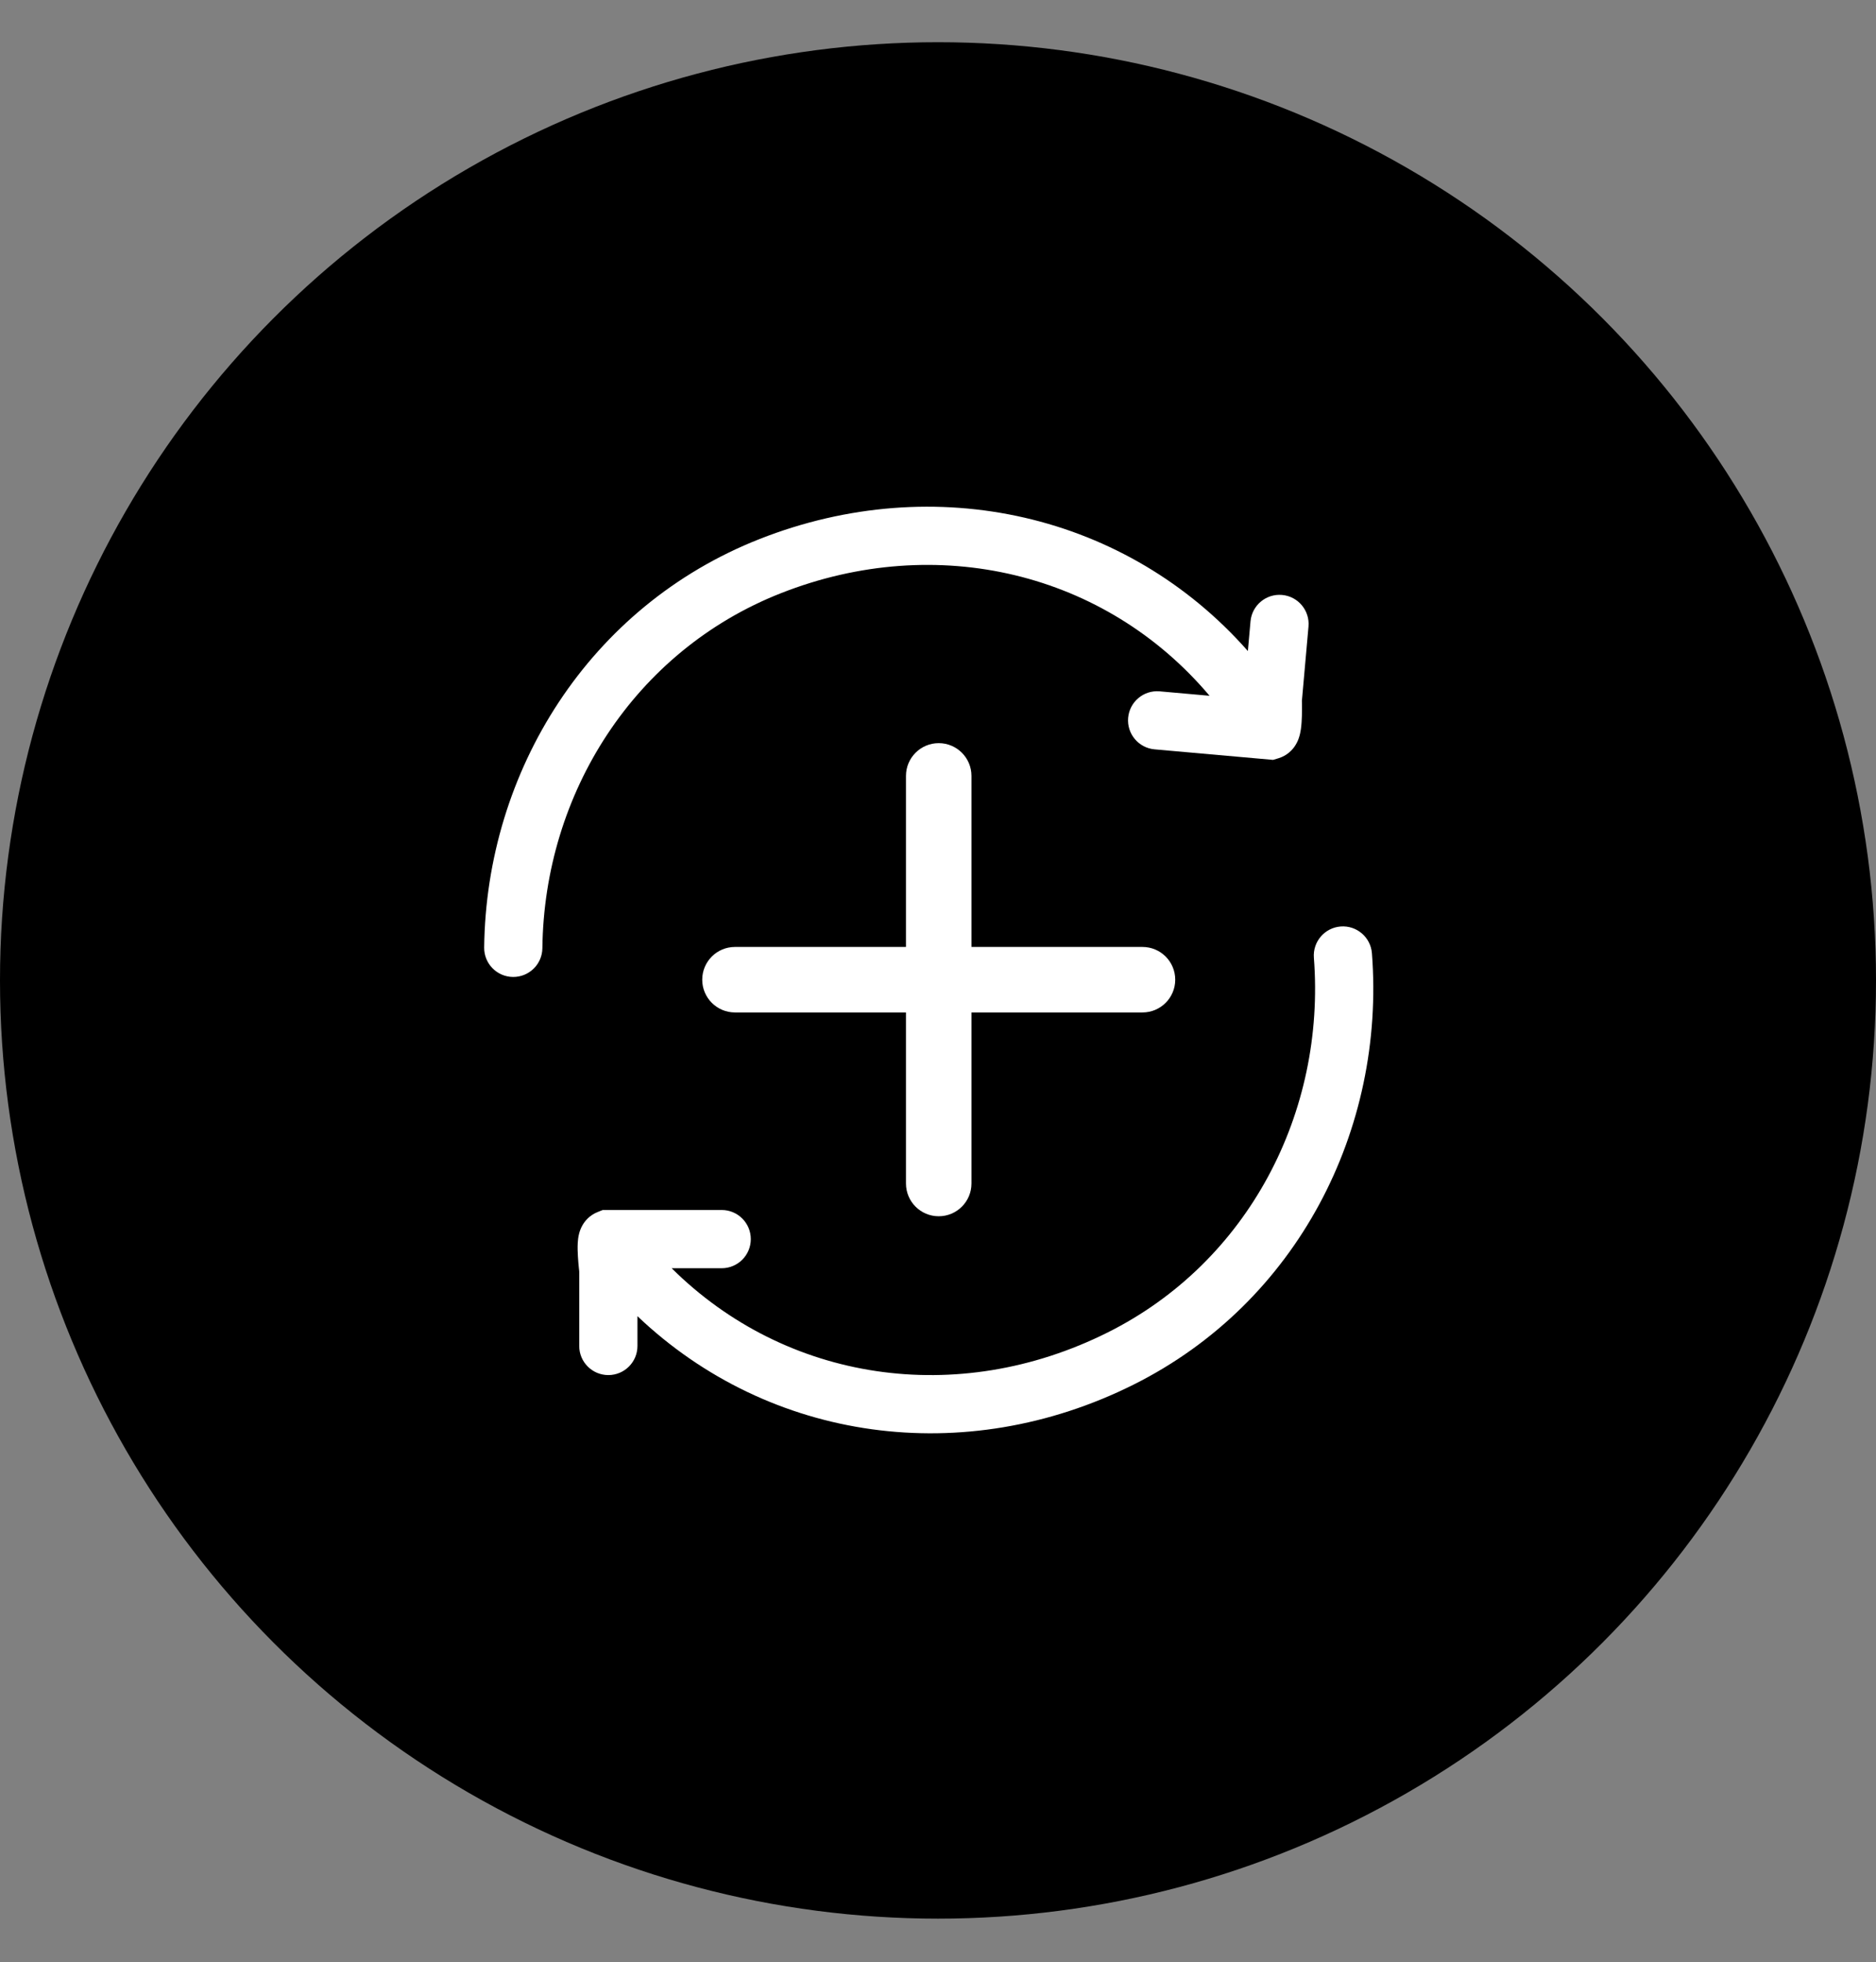 <svg width="1289" height="1348" viewBox="0 0 1289 1348" fill="none" xmlns="http://www.w3.org/2000/svg">
<rect x="0" y="0" width="1289" height="1348" fill="#808080" stroke="none"/>
<circle cx="644.5" cy="673.5" r="644.5" fill="black"/>
<path d="M778.934 951.123C891.485 894.876 951.989 775.766 942.65 654.845C941.8 643.832 932.182 635.593 921.169 636.444C910.157 637.295 901.919 646.912 902.769 657.924C910.956 763.922 857.918 866.934 761.053 915.342C657.809 966.938 540.083 949.148 461.5 871.199L495.879 871.198C506.925 871.198 515.88 862.244 515.88 851.199C515.88 840.153 506.925 831.199 495.879 831.199L414.141 831.199L410.565 832.629C404.747 834.956 401.689 839.179 400.362 841.424C398.963 843.792 398.284 845.978 397.947 847.247C397.262 849.82 397.058 852.247 396.971 853.741C396.784 856.967 396.922 860.509 397.092 863.29C397.271 866.23 397.535 869.062 397.747 871.113C397.839 872.009 397.925 872.777 397.993 873.368L397.993 924.602C397.993 935.648 406.947 944.602 417.992 944.602C429.038 944.602 437.993 935.648 437.993 924.602L437.993 904.143C528.93 990.582 662.775 1009.17 778.934 951.123Z" fill="white"/>
<path d="M521.968 370.257C404.881 416.323 334.073 529.611 332.675 650.885C332.547 661.93 341.398 670.987 352.443 671.114C363.488 671.241 372.544 662.391 372.672 651.346C373.898 545.04 435.843 447.126 536.612 407.48C644.017 365.223 759.707 393.361 831.083 477.959L796.839 474.917C785.836 473.94 776.125 482.066 775.147 493.068C774.17 504.071 782.297 513.782 793.299 514.759L874.717 521.993L878.405 520.885C884.407 519.082 887.826 515.146 889.347 513.027C890.95 510.792 891.819 508.675 892.268 507.441C893.177 504.939 893.595 502.539 893.814 501.058C894.286 497.862 894.462 494.322 894.539 491.536C894.621 488.592 894.608 485.748 894.579 483.686C894.566 482.786 894.548 482.013 894.534 481.419L899.067 430.385C900.045 419.383 891.918 409.671 880.916 408.694C869.914 407.716 860.202 415.843 859.224 426.845L857.413 447.224C774.483 353.076 642.808 322.714 521.968 370.257Z" fill="white"/>
<path d="M622.494 813V533C622.494 520.574 632.568 510.5 644.994 510.5C657.421 510.5 667.494 520.574 667.494 533V813C667.494 825.426 657.421 835.5 644.994 835.5C632.568 835.5 622.494 825.426 622.494 813Z" fill="white"/>
<path d="M505 650.495L785 650.495C797.426 650.495 807.5 660.569 807.5 672.995C807.5 685.422 797.426 695.495 785 695.495L505 695.495C492.574 695.495 482.5 685.422 482.5 672.995C482.5 660.569 492.574 650.495 505 650.495Z" fill="white"/>
</svg>
